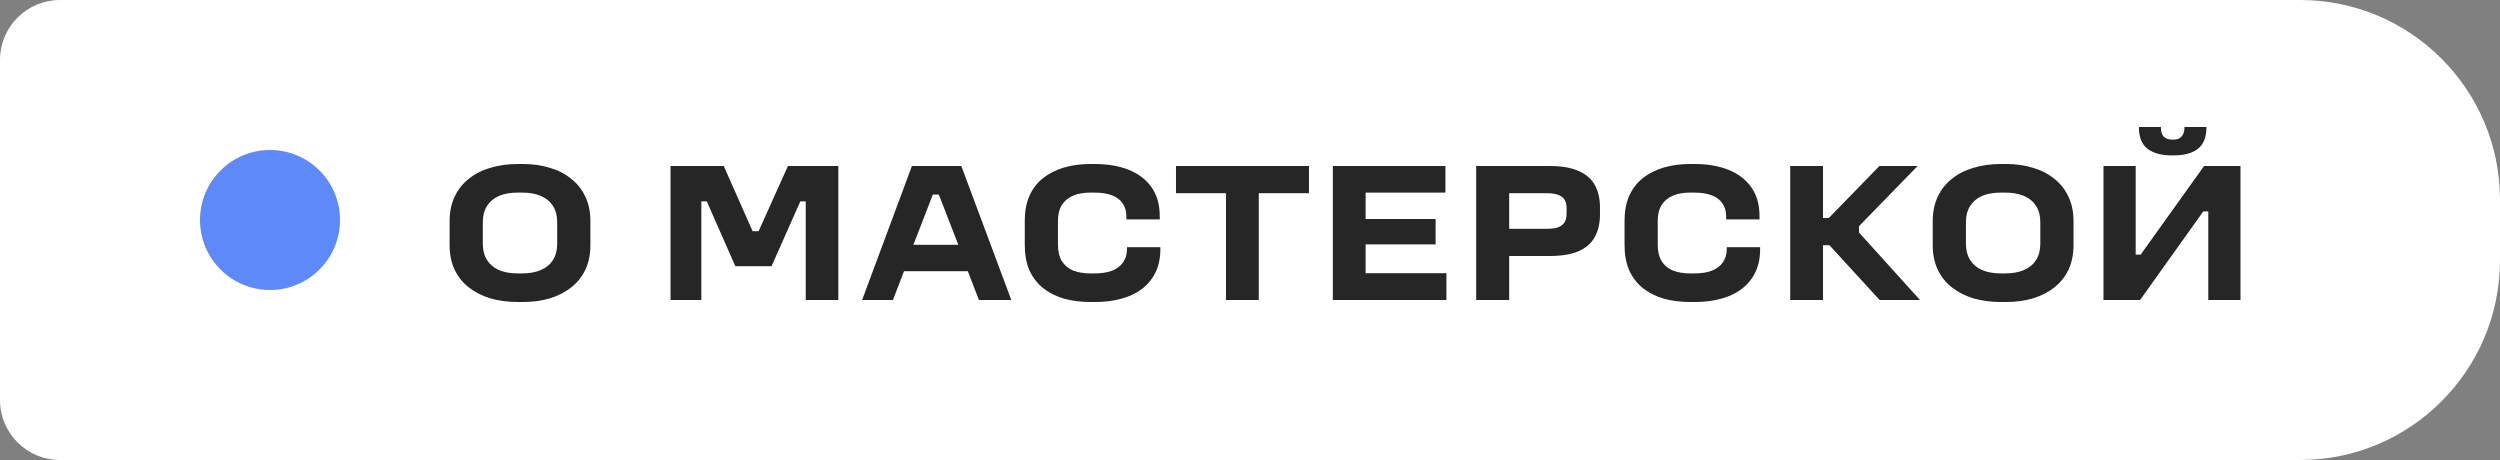 <?xml version="1.0" encoding="UTF-8"?> <svg xmlns="http://www.w3.org/2000/svg" width="125" height="23" viewBox="0 0 125 23" fill="none"><rect x="0" y="0" width="125" height="23" fill="#808080" stroke="none"/><path d="M0 3C0 1.343 1.343 0 3 0H115C120.523 0 125 4.477 125 10V13C125 18.523 120.523 23 115 23H3C1.343 23 0 21.657 0 20V3Z" fill="white"></path><circle cx="13.5" cy="11" r="3.5" fill="#5E89F9"></circle><path d="M27.86 12.18V11.11C27.86 10.79 27.79 10.52 27.65 10.3C27.51 10.08 27.31 9.913 27.05 9.8C26.79 9.687 26.477 9.63 26.11 9.63H25.89C25.517 9.63 25.2 9.687 24.94 9.8C24.687 9.913 24.49 10.08 24.35 10.3C24.21 10.52 24.14 10.79 24.14 11.11V12.18C24.14 12.5 24.21 12.773 24.35 13C24.49 13.22 24.687 13.387 24.94 13.5C25.2 13.613 25.517 13.67 25.89 13.67H26.11C26.477 13.67 26.79 13.613 27.05 13.5C27.31 13.387 27.51 13.22 27.65 13C27.79 12.773 27.86 12.5 27.86 12.18ZM22.48 12.25V11.07C22.48 10.603 22.563 10.193 22.73 9.84C22.897 9.48 23.133 9.18 23.44 8.94C23.747 8.693 24.107 8.51 24.52 8.39C24.94 8.263 25.397 8.2 25.89 8.2H26.15C26.637 8.2 27.083 8.263 27.49 8.39C27.903 8.51 28.26 8.693 28.56 8.94C28.867 9.18 29.103 9.48 29.27 9.84C29.437 10.193 29.52 10.603 29.52 11.07V12.25C29.52 12.717 29.437 13.127 29.27 13.48C29.103 13.833 28.867 14.13 28.56 14.37C28.26 14.61 27.903 14.793 27.49 14.92C27.083 15.04 26.637 15.1 26.15 15.1H25.89C25.397 15.1 24.94 15.04 24.52 14.92C24.107 14.793 23.747 14.61 23.44 14.37C23.133 14.13 22.897 13.833 22.73 13.48C22.563 13.127 22.48 12.717 22.48 12.25ZM33.527 8.3H36.187L37.697 11.71L37.487 11.56H38.137L37.827 11.79L39.397 8.3H41.917V15H40.287V9.66L40.467 10.07H39.587L40.247 9.55L38.577 13.31H36.767L35.097 9.52L35.807 10.07H34.907L35.067 9.64V15H33.527V8.3ZM45.596 8.3H48.066L50.566 15H48.946L48.326 13.39L48.646 13.56H44.866L45.286 13.34L44.646 15H43.106L45.596 8.3ZM45.426 12.24H48.176L47.986 12.42L46.896 9.61L47.076 9.73H46.526L46.676 9.64L45.596 12.43L45.426 12.24ZM51.238 12.24V11.04C51.238 10.567 51.315 10.153 51.468 9.8C51.628 9.44 51.855 9.143 52.148 8.91C52.441 8.677 52.788 8.5 53.188 8.38C53.595 8.26 54.038 8.2 54.518 8.2H54.738C55.398 8.2 55.971 8.3 56.458 8.5C56.945 8.7 57.322 8.993 57.588 9.38C57.855 9.767 57.988 10.243 57.988 10.81V10.97H56.318V10.81C56.318 10.563 56.258 10.353 56.138 10.18C56.025 10 55.848 9.863 55.608 9.77C55.375 9.677 55.081 9.63 54.728 9.63H54.518C54.172 9.63 53.878 9.683 53.638 9.79C53.398 9.897 53.215 10.053 53.088 10.26C52.962 10.46 52.898 10.72 52.898 11.04V12.24C52.898 12.567 52.962 12.837 53.088 13.05C53.215 13.257 53.398 13.413 53.638 13.52C53.885 13.62 54.178 13.67 54.518 13.67H54.728C55.081 13.67 55.378 13.623 55.618 13.53C55.858 13.43 56.038 13.29 56.158 13.11C56.285 12.93 56.348 12.713 56.348 12.46V12.36H58.018V12.46C58.018 13.033 57.882 13.517 57.608 13.91C57.342 14.303 56.962 14.6 56.468 14.8C55.975 15 55.398 15.1 54.738 15.1H54.518C54.038 15.1 53.595 15.043 53.188 14.93C52.788 14.81 52.441 14.633 52.148 14.4C51.855 14.16 51.628 13.863 51.468 13.51C51.315 13.15 51.238 12.727 51.238 12.24ZM61.299 9.66H58.799V8.3H65.449V9.66H62.939V15H61.299V9.66ZM72.321 13.66V15H66.641V8.3H72.271V9.63H68.281V10.95H71.781V12.22H68.281V13.66H72.321ZM73.809 15V8.3H77.489C78.082 8.3 78.562 8.383 78.929 8.55C79.302 8.71 79.572 8.943 79.739 9.25C79.912 9.557 79.999 9.93 79.999 10.37V10.72C79.999 11.16 79.912 11.537 79.739 11.85C79.572 12.157 79.302 12.393 78.929 12.56C78.562 12.72 78.082 12.8 77.489 12.8H75.459V15H73.809ZM78.329 10.68V10.41C78.329 10.137 78.245 9.943 78.079 9.83C77.919 9.717 77.679 9.66 77.359 9.66H75.459V11.44H77.359C77.572 11.44 77.749 11.417 77.889 11.37C78.035 11.317 78.145 11.237 78.219 11.13C78.292 11.017 78.329 10.867 78.329 10.68ZM81.227 12.24V11.04C81.227 10.567 81.303 10.153 81.457 9.8C81.617 9.44 81.844 9.143 82.137 8.91C82.43 8.677 82.777 8.5 83.177 8.38C83.584 8.26 84.027 8.2 84.507 8.2H84.727C85.387 8.2 85.96 8.3 86.447 8.5C86.933 8.7 87.31 8.993 87.577 9.38C87.844 9.767 87.977 10.243 87.977 10.81V10.97H86.307V10.81C86.307 10.563 86.247 10.353 86.127 10.18C86.013 10 85.837 9.863 85.597 9.77C85.364 9.677 85.07 9.63 84.717 9.63H84.507C84.16 9.63 83.867 9.683 83.627 9.79C83.387 9.897 83.204 10.053 83.077 10.26C82.95 10.46 82.887 10.72 82.887 11.04V12.24C82.887 12.567 82.95 12.837 83.077 13.05C83.204 13.257 83.387 13.413 83.627 13.52C83.874 13.62 84.167 13.67 84.507 13.67H84.717C85.07 13.67 85.367 13.623 85.607 13.53C85.847 13.43 86.027 13.29 86.147 13.11C86.273 12.93 86.337 12.713 86.337 12.46V12.36H88.007V12.46C88.007 13.033 87.87 13.517 87.597 13.91C87.33 14.303 86.95 14.6 86.457 14.8C85.963 15 85.387 15.1 84.727 15.1H84.507C84.027 15.1 83.584 15.043 83.177 14.93C82.777 14.81 82.43 14.633 82.137 14.4C81.844 14.16 81.617 13.863 81.457 13.51C81.303 13.15 81.227 12.727 81.227 12.24ZM89.511 8.3H91.151V10.9H91.441L93.971 8.3H95.881L92.901 11.36L92.951 11.22V11.73L92.891 11.56L96.001 15H93.981L91.471 12.26H91.151V15H89.511V8.3ZM102.016 12.18V11.11C102.016 10.79 101.946 10.52 101.806 10.3C101.666 10.08 101.466 9.913 101.206 9.8C100.946 9.687 100.633 9.63 100.266 9.63H100.046C99.673 9.63 99.356 9.687 99.096 9.8C98.843 9.913 98.646 10.08 98.506 10.3C98.366 10.52 98.296 10.79 98.296 11.11V12.18C98.296 12.5 98.366 12.773 98.506 13C98.646 13.22 98.843 13.387 99.096 13.5C99.356 13.613 99.673 13.67 100.046 13.67H100.266C100.633 13.67 100.946 13.613 101.206 13.5C101.466 13.387 101.666 13.22 101.806 13C101.946 12.773 102.016 12.5 102.016 12.18ZM96.636 12.25V11.07C96.636 10.603 96.72 10.193 96.886 9.84C97.053 9.48 97.29 9.18 97.596 8.94C97.903 8.693 98.263 8.51 98.676 8.39C99.096 8.263 99.553 8.2 100.046 8.2H100.306C100.793 8.2 101.24 8.263 101.646 8.39C102.06 8.51 102.416 8.693 102.716 8.94C103.023 9.18 103.26 9.48 103.426 9.84C103.593 10.193 103.676 10.603 103.676 11.07V12.25C103.676 12.717 103.593 13.127 103.426 13.48C103.26 13.833 103.023 14.13 102.716 14.37C102.416 14.61 102.06 14.793 101.646 14.92C101.24 15.04 100.793 15.1 100.306 15.1H100.046C99.553 15.1 99.096 15.04 98.676 14.92C98.263 14.793 97.903 14.61 97.596 14.37C97.29 14.13 97.053 13.833 96.886 13.48C96.72 13.127 96.636 12.717 96.636 12.25ZM105.174 8.3H106.784V12.73H107.034L110.204 8.3H112.024V15H110.414V10.57H110.164L107.004 15H105.174V8.3ZM108.684 6.98C108.851 6.98 108.981 6.93 109.074 6.83C109.174 6.73 109.224 6.57 109.224 6.35H110.324C110.324 6.85 110.181 7.213 109.894 7.44C109.614 7.66 109.211 7.77 108.684 7.77H108.584C108.071 7.77 107.668 7.66 107.374 7.44C107.088 7.213 106.944 6.85 106.944 6.35H108.044C108.044 6.57 108.091 6.73 108.184 6.83C108.284 6.93 108.424 6.98 108.604 6.98H108.684Z" fill="#262626"></path></svg> 
